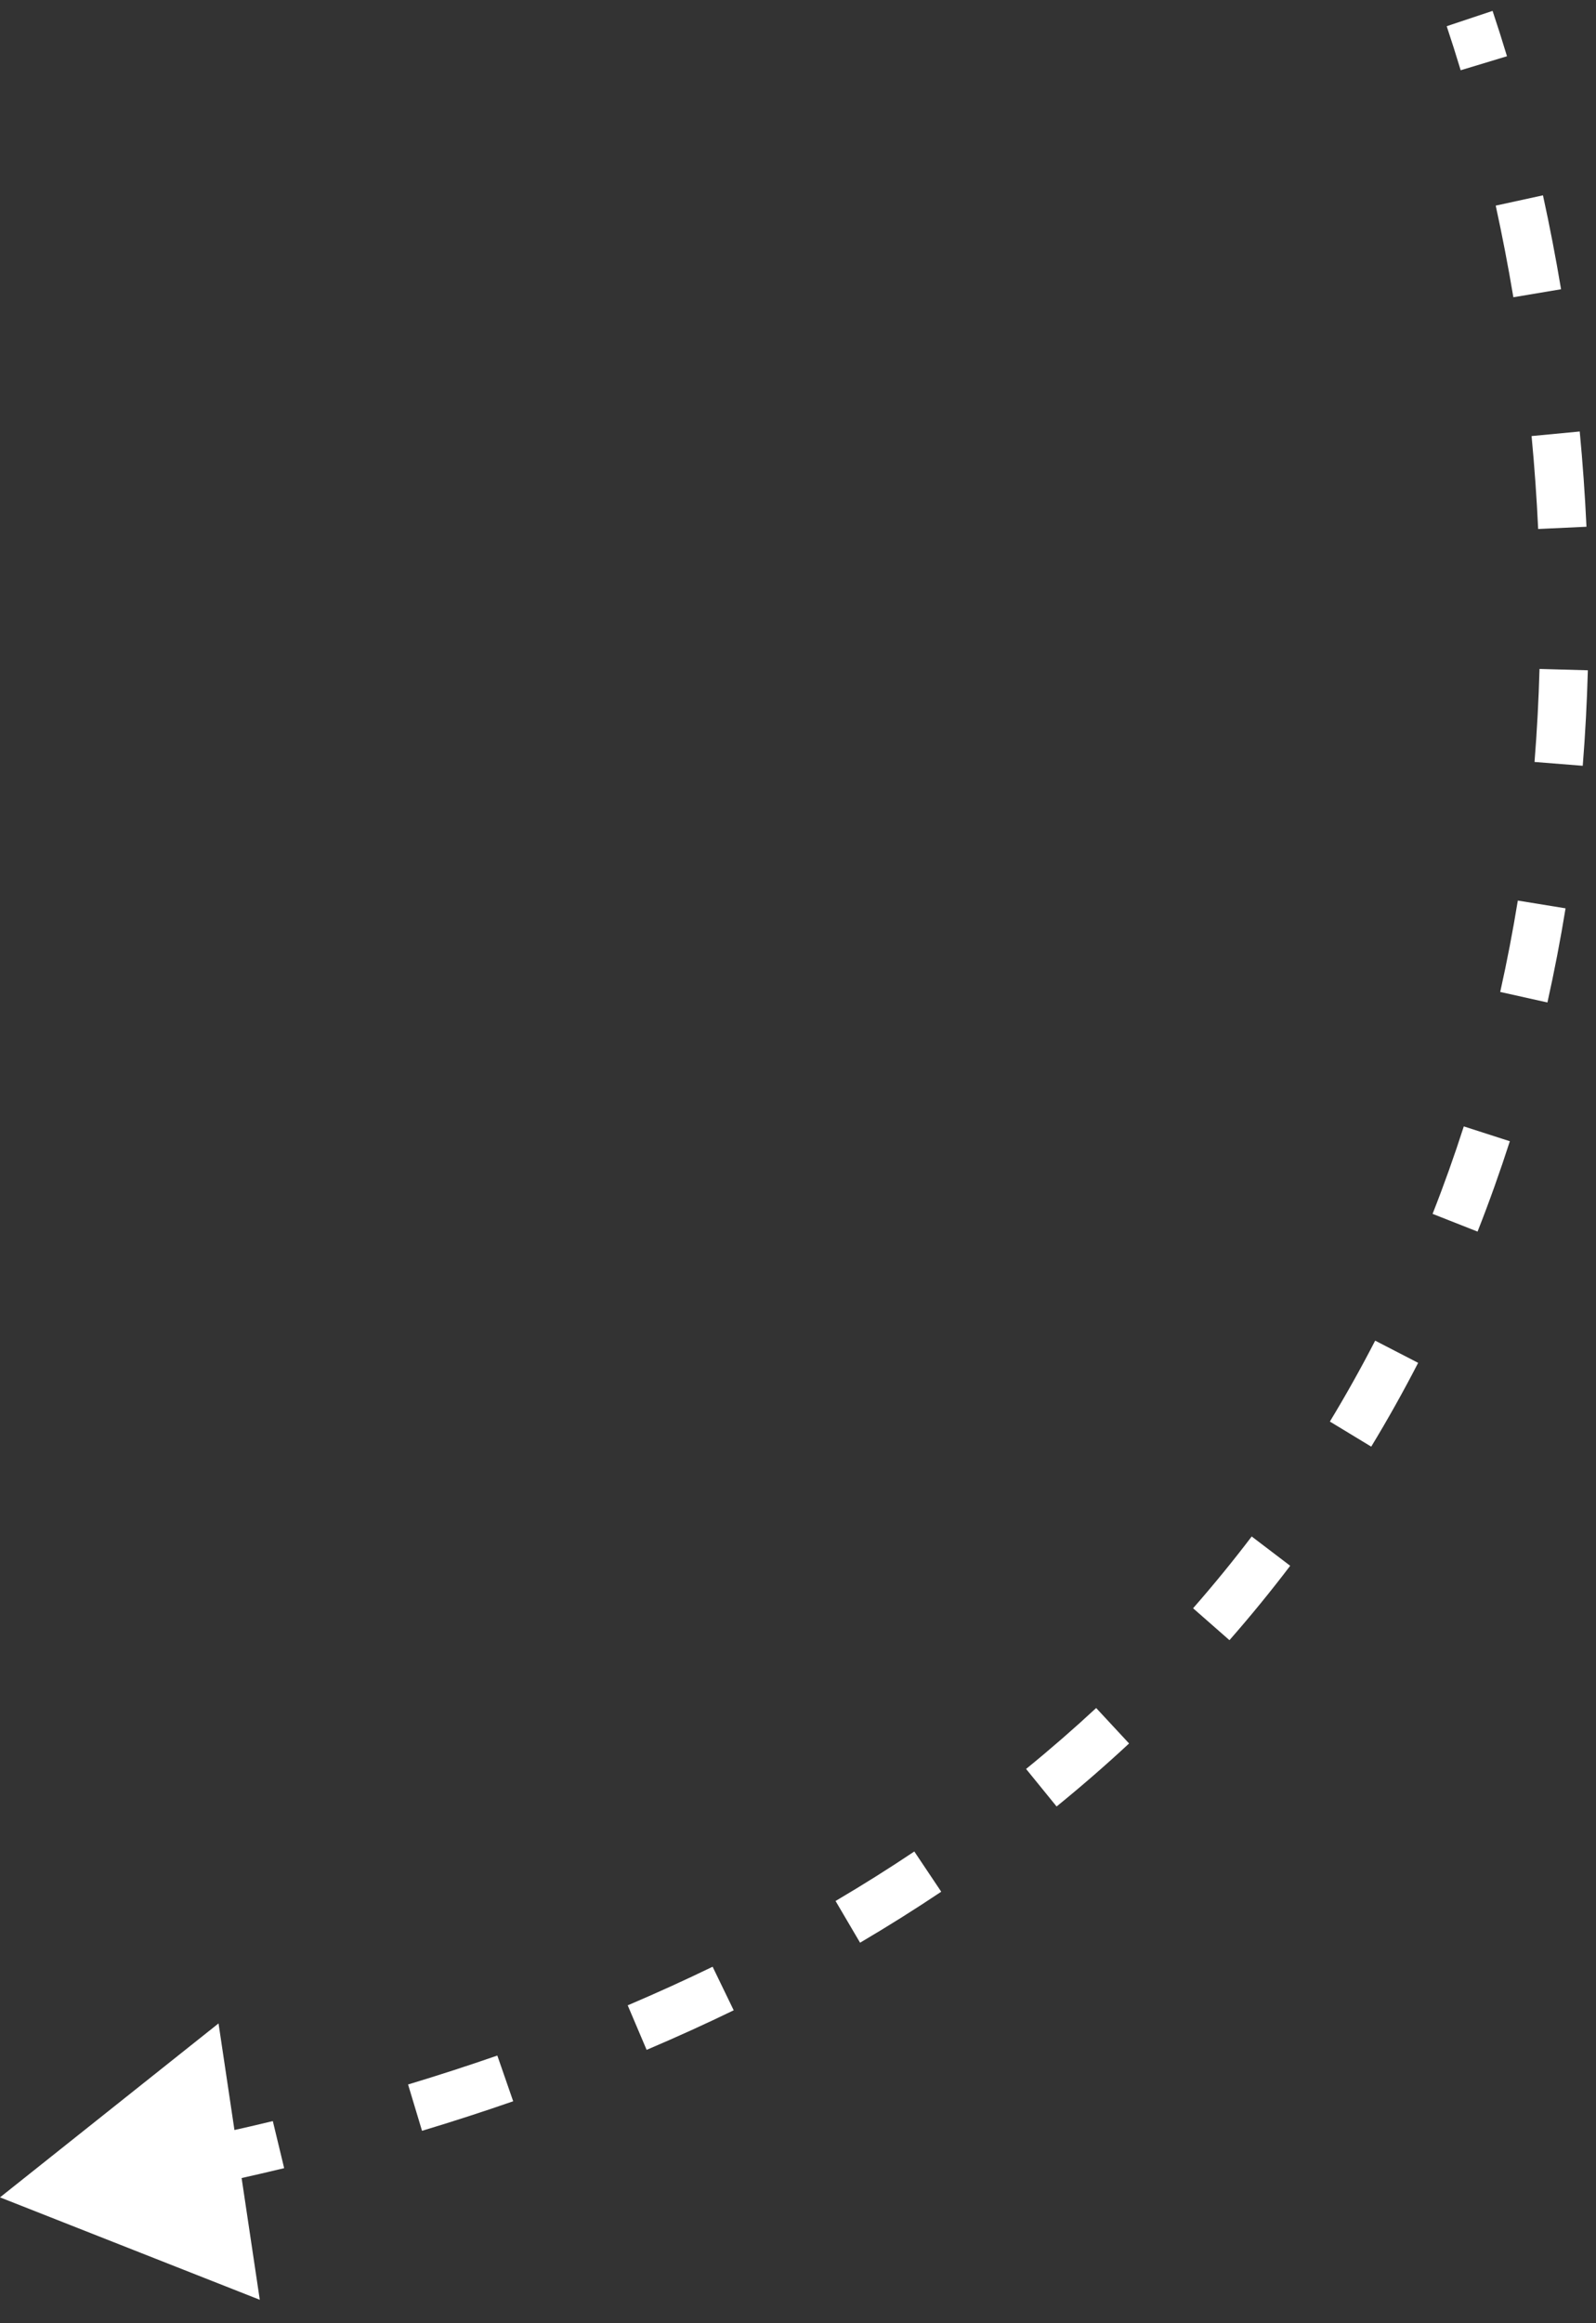 <?xml version="1.0" encoding="UTF-8"?> <svg xmlns="http://www.w3.org/2000/svg" width="66" height="96" viewBox="0 0 66 96" fill="none"><rect x="0" y="0" width="66" height="96" fill="#333333" stroke="none"/> <path d="M-0 90.799L9.037 83.611L10.743 95.031L-0 90.799ZM7.518 88.486C8.8 88.223 10.054 87.943 11.282 87.647L11.751 89.592C10.501 89.893 9.224 90.178 7.92 90.445L7.518 88.486ZM16.875 86.135C18.137 85.754 19.367 85.355 20.566 84.939L21.222 86.828C19.996 87.254 18.74 87.661 17.452 88.049L16.875 86.135ZM25.958 82.864C27.164 82.351 28.334 81.819 29.469 81.269L30.341 83.069C29.176 83.634 27.976 84.179 26.74 84.704L25.958 82.864ZM34.553 78.552C35.678 77.89 36.763 77.208 37.81 76.507L38.923 78.169C37.843 78.892 36.725 79.594 35.567 80.276L34.553 78.552ZM42.432 73.096C43.441 72.275 44.407 71.435 45.33 70.578L46.691 72.043C45.736 72.931 44.737 73.799 43.694 74.647L42.432 73.096ZM49.338 66.456C50.19 65.484 50.998 64.495 51.762 63.49L53.354 64.701C52.562 65.743 51.725 66.768 50.842 67.775L49.338 66.456ZM54.995 58.741C55.663 57.639 56.287 56.524 56.868 55.398L58.645 56.315C58.044 57.481 57.398 58.636 56.705 59.778L54.995 58.741ZM59.242 50.159C59.714 48.962 60.143 47.756 60.533 46.545L62.437 47.158C62.034 48.408 61.59 49.654 61.102 50.892L59.242 50.159ZM62.039 40.989C62.32 39.731 62.562 38.471 62.767 37.213L64.741 37.534C64.53 38.83 64.281 40.127 63.991 41.424L62.039 40.989ZM63.458 31.485C63.561 30.196 63.629 28.914 63.664 27.642L65.663 27.697C65.627 29.003 65.558 30.32 65.452 31.644L63.458 31.485ZM63.608 21.859C63.547 20.561 63.456 19.28 63.336 18.019L65.327 17.83C65.45 19.122 65.544 20.436 65.606 21.766L63.608 21.859ZM62.583 12.283C62.366 10.988 62.121 9.724 61.853 8.497L63.807 8.071C64.082 9.329 64.333 10.625 64.555 11.952L62.583 12.283ZM60.404 2.903C60.217 2.282 60.023 1.675 59.826 1.083L61.723 0.45C61.927 1.06 62.126 1.685 62.319 2.324L60.404 2.903Z" fill="white"></path> </svg> 